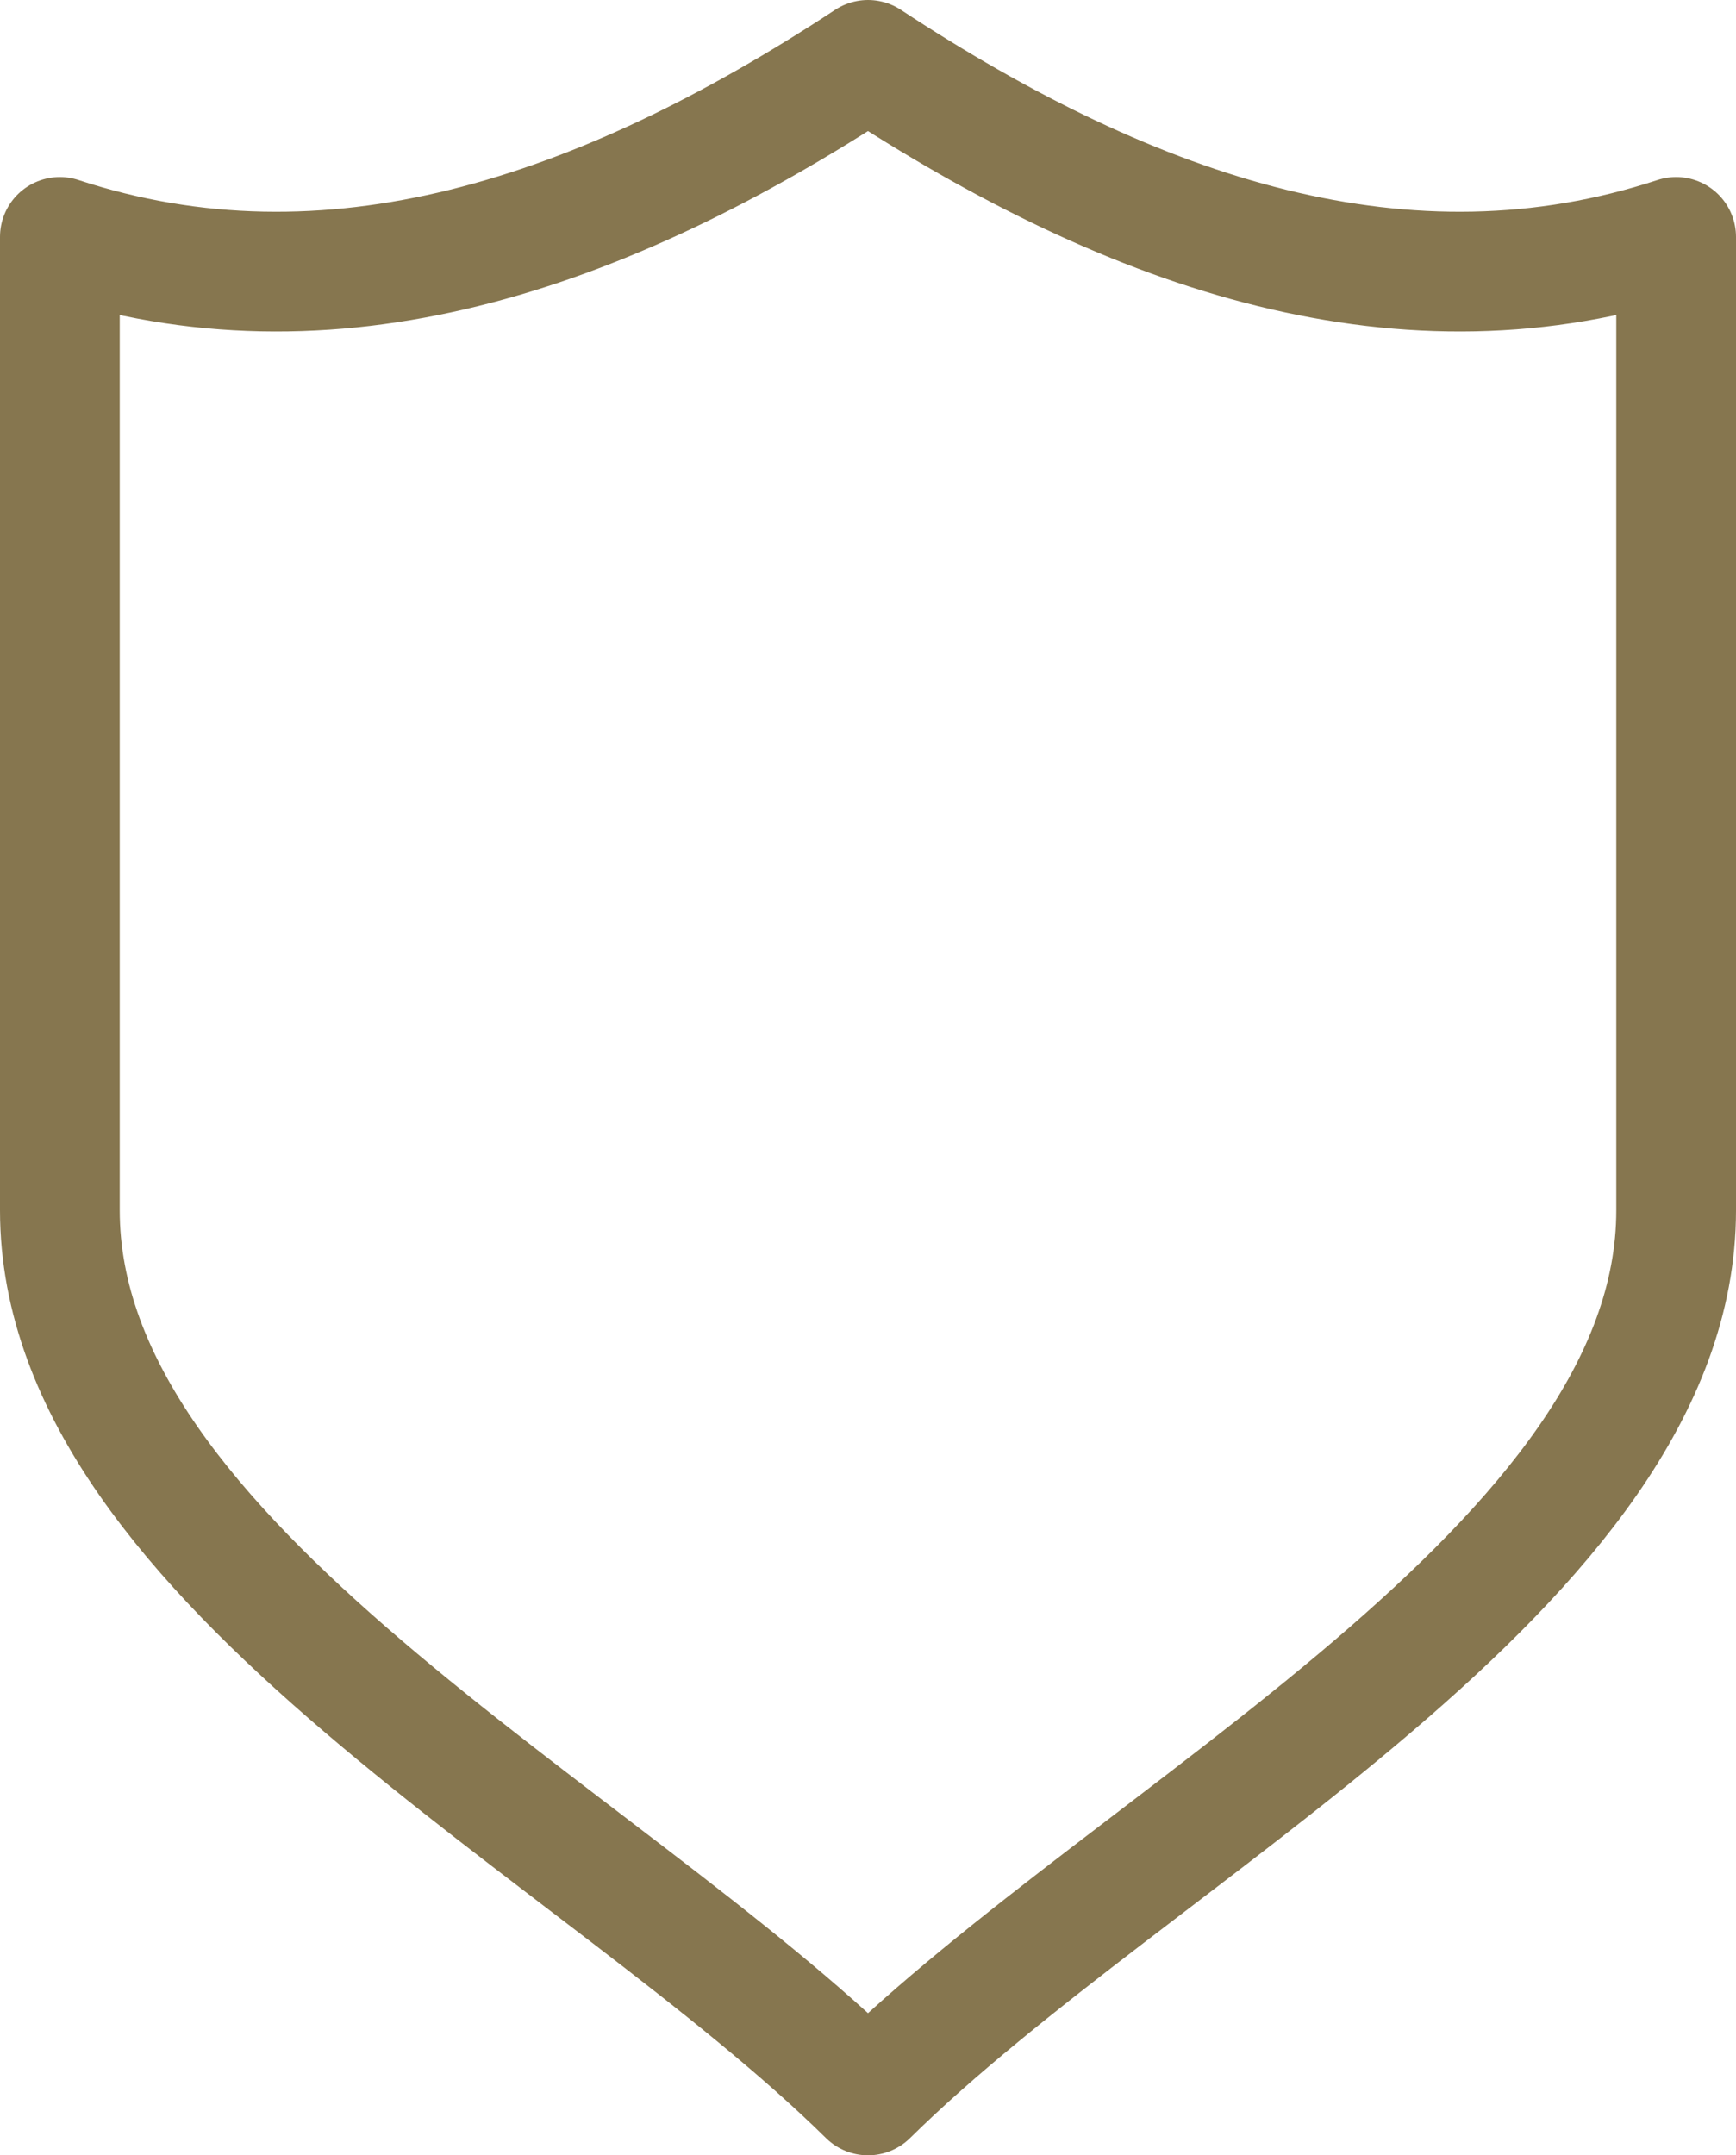 <svg xmlns="http://www.w3.org/2000/svg" width="29" height="36" viewBox="0 0 29 36" fill="none"><path d="M14.5 1C10 3.957 5.5 5.435 1 3.957V20.217C1 26.13 10 30.565 14.5 35C19 30.565 28 26.13 28 20.217V3.957C23.5 5.435 19 3.957 14.5 1Z" stroke="#86764F" stroke-width="2" stroke-linecap="round" stroke-linejoin="round"></path></svg>